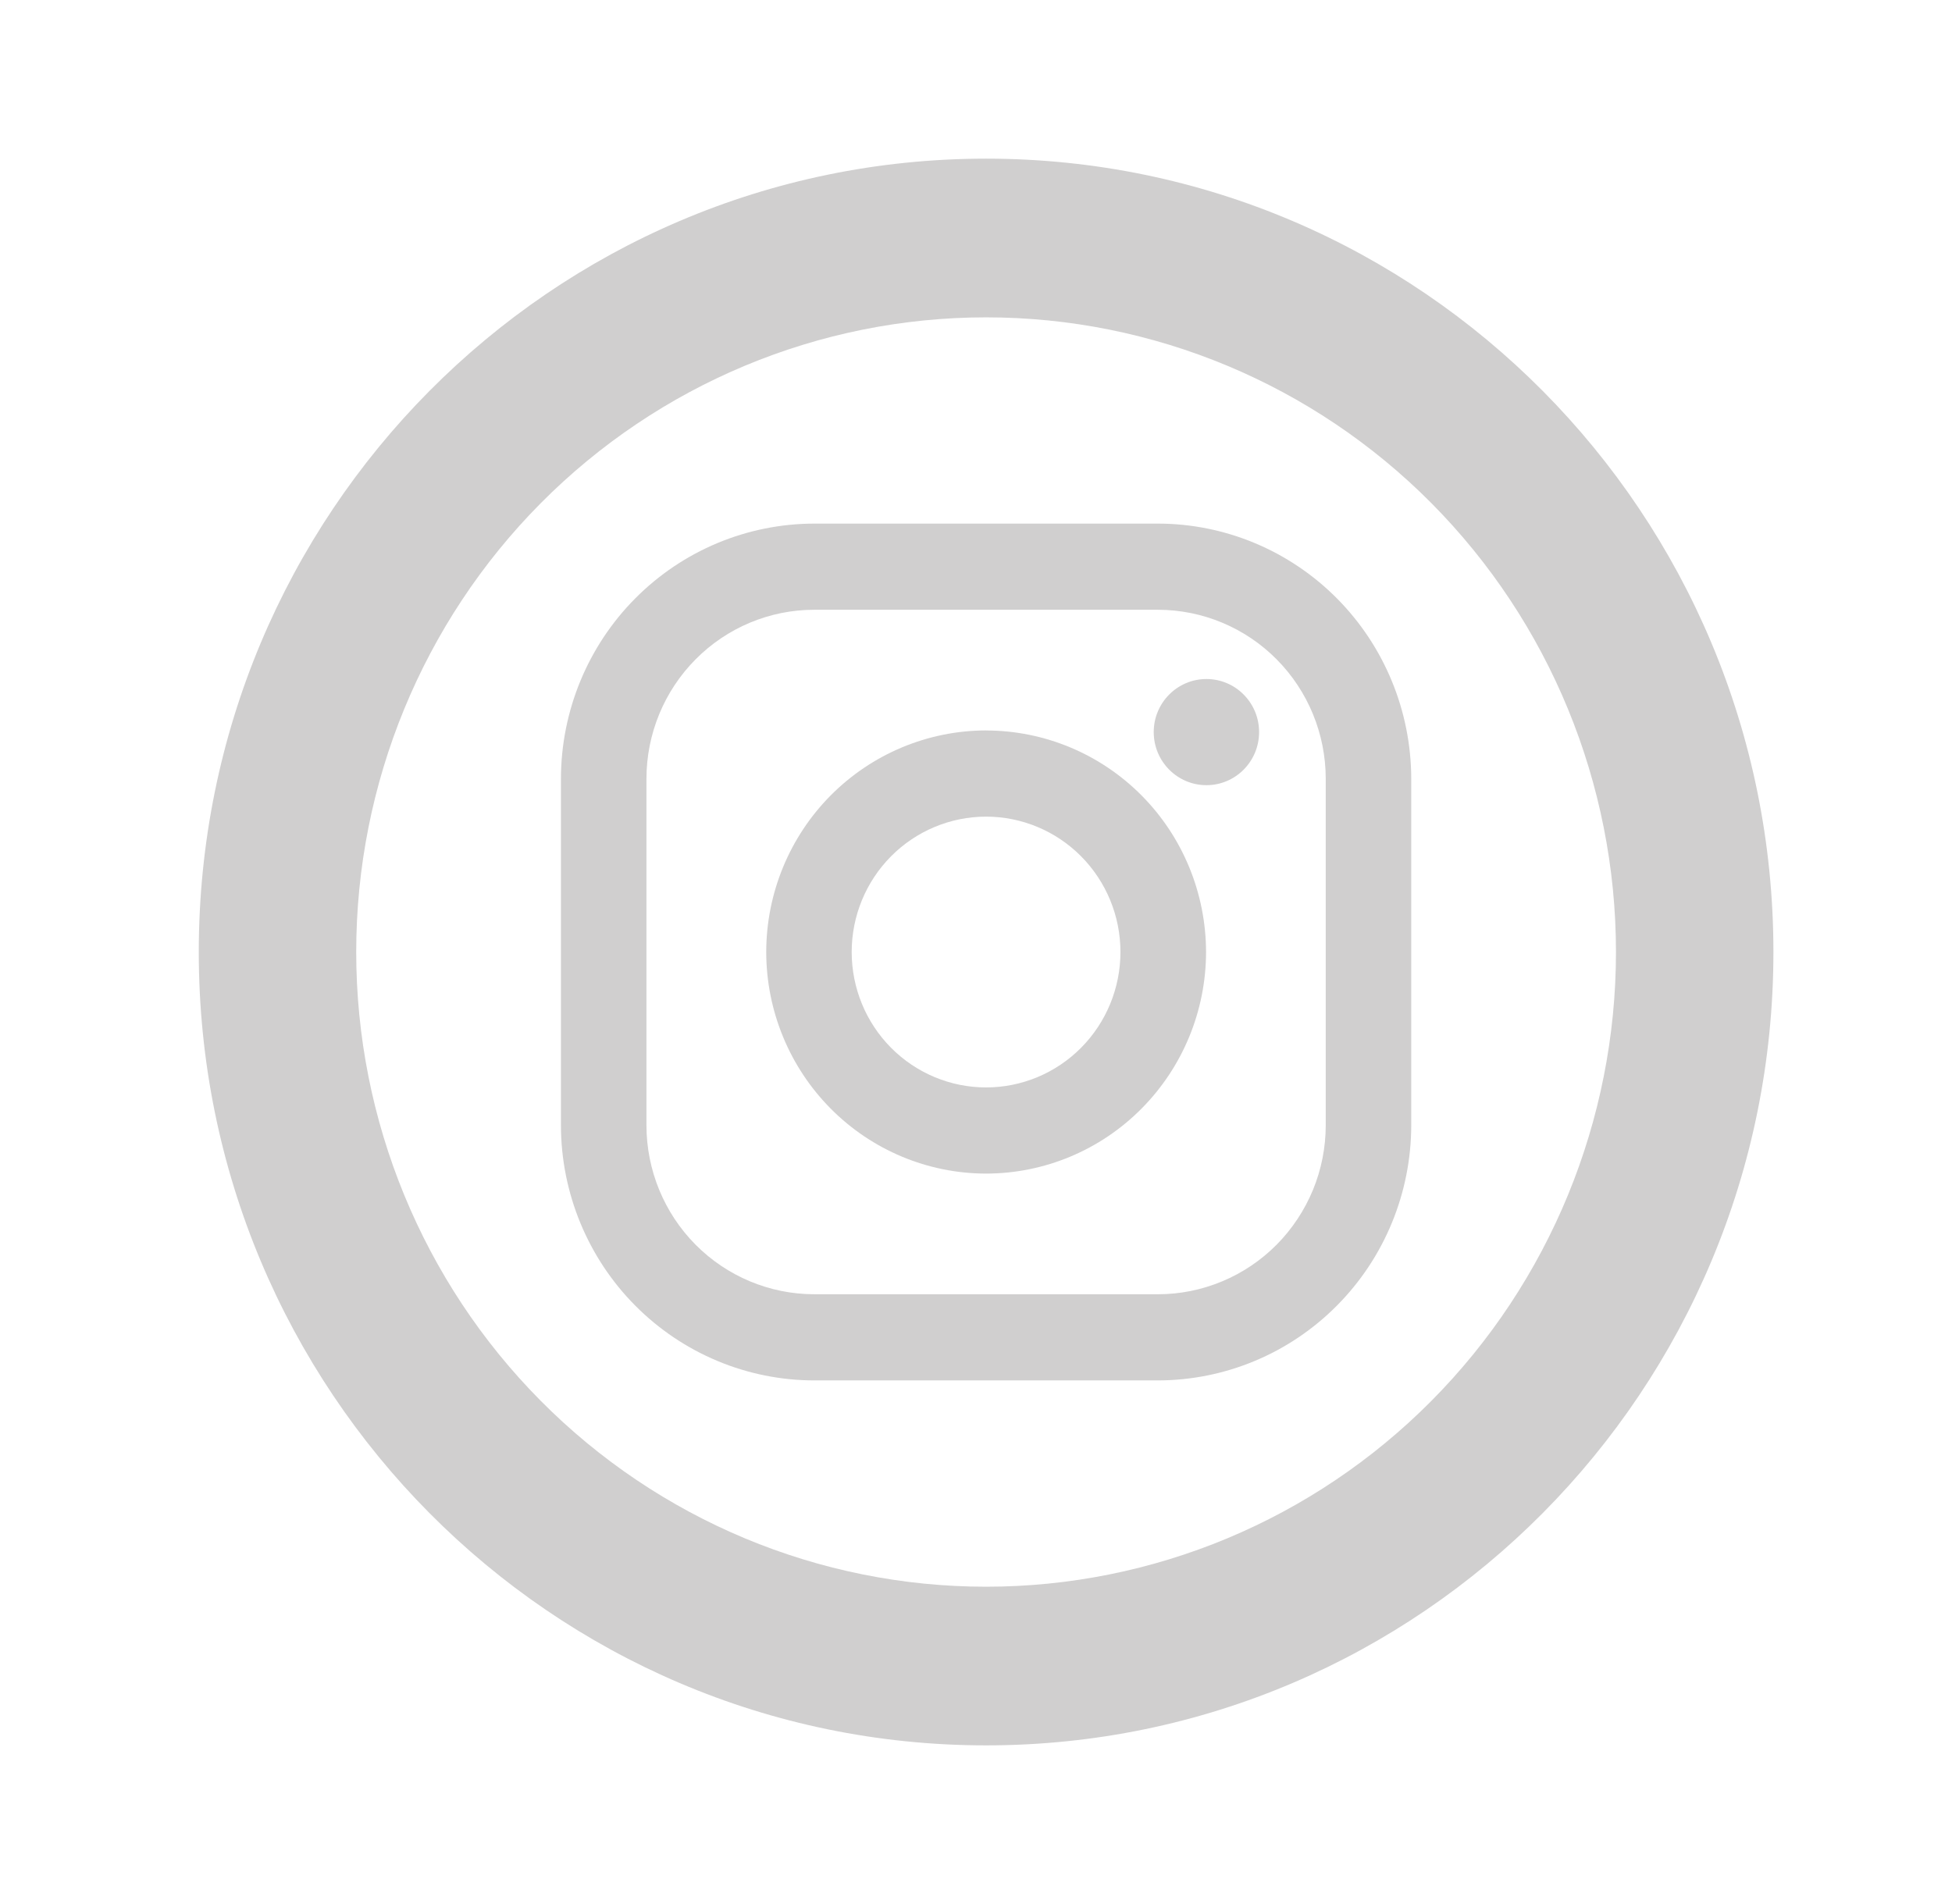 <svg width="41" height="40" viewBox="0 0 41 40" fill="none" xmlns="http://www.w3.org/2000/svg">
<path d="M24.321 11H17.102C15.691 11.002 14.339 11.567 13.341 12.573C12.344 13.578 11.783 14.941 11.782 16.363L11.782 23.638C11.783 25.06 12.345 26.423 13.342 27.428C14.34 28.433 15.692 28.999 17.103 29H24.322C25.733 28.998 27.085 28.433 28.082 27.427C29.08 26.422 29.641 25.059 29.642 23.637V16.362C29.64 14.94 29.079 13.577 28.082 12.572C27.084 11.567 25.732 11.001 24.321 11V11ZM27.846 23.637C27.846 24.104 27.755 24.566 27.578 24.997C27.4 25.428 27.141 25.819 26.814 26.149C26.486 26.479 26.098 26.741 25.67 26.919C25.242 27.098 24.784 27.19 24.321 27.19H17.102C16.167 27.189 15.271 26.815 14.61 26.149C13.949 25.483 13.578 24.579 13.578 23.637V16.362C13.578 15.42 13.95 14.516 14.611 13.851C15.272 13.184 16.168 12.81 17.103 12.81H24.322C25.257 12.811 26.153 13.185 26.814 13.851C27.475 14.517 27.846 15.421 27.846 16.363V23.638V23.637Z" fill="#D0CFCF"/>
<path d="M20.712 15.345C19.487 15.347 18.314 15.838 17.448 16.71C16.582 17.583 16.095 18.766 16.094 20C16.095 21.234 16.582 22.417 17.448 23.29C18.314 24.163 19.488 24.654 20.712 24.655C21.937 24.654 23.111 24.163 23.977 23.29C24.843 22.417 25.331 21.234 25.332 20C25.33 18.765 24.843 17.582 23.977 16.71C23.11 15.837 21.936 15.347 20.712 15.346V15.345ZM20.712 22.845C19.963 22.845 19.245 22.545 18.716 22.012C18.186 21.478 17.889 20.755 17.889 20C17.889 19.246 18.186 18.523 18.716 17.989C19.245 17.456 19.963 17.156 20.712 17.156C21.46 17.156 22.178 17.456 22.707 17.989C23.237 18.523 23.534 19.246 23.534 20C23.534 20.755 23.237 21.478 22.707 22.012C22.178 22.545 21.46 22.845 20.712 22.845Z" fill="#D0CFCF"/>
<path d="M25.34 16.495C25.951 16.495 26.446 15.996 26.446 15.38C26.446 14.764 25.951 14.265 25.34 14.265C24.729 14.265 24.233 14.764 24.233 15.38C24.233 15.996 24.729 16.495 25.34 16.495Z" fill="#D0CFCF"/>
<path d="M20.712 33.334C24.221 33.334 27.586 31.929 30.067 29.428C32.548 26.928 33.942 23.536 33.942 20C33.942 16.464 32.548 13.073 30.067 10.572C27.586 8.072 24.221 6.667 20.712 6.667C17.203 6.667 13.838 8.072 11.357 10.572C8.876 13.073 7.482 16.464 7.482 20C7.482 23.536 8.876 26.928 11.357 29.428C13.838 31.929 17.203 33.334 20.712 33.334ZM20.712 36.667C11.579 36.667 4.175 29.205 4.175 20C4.175 10.795 11.579 3.333 20.712 3.333C29.846 3.333 37.249 10.795 37.249 20C37.249 29.205 29.846 36.667 20.712 36.667Z" fill="#D0CFCF"/>
</svg>
